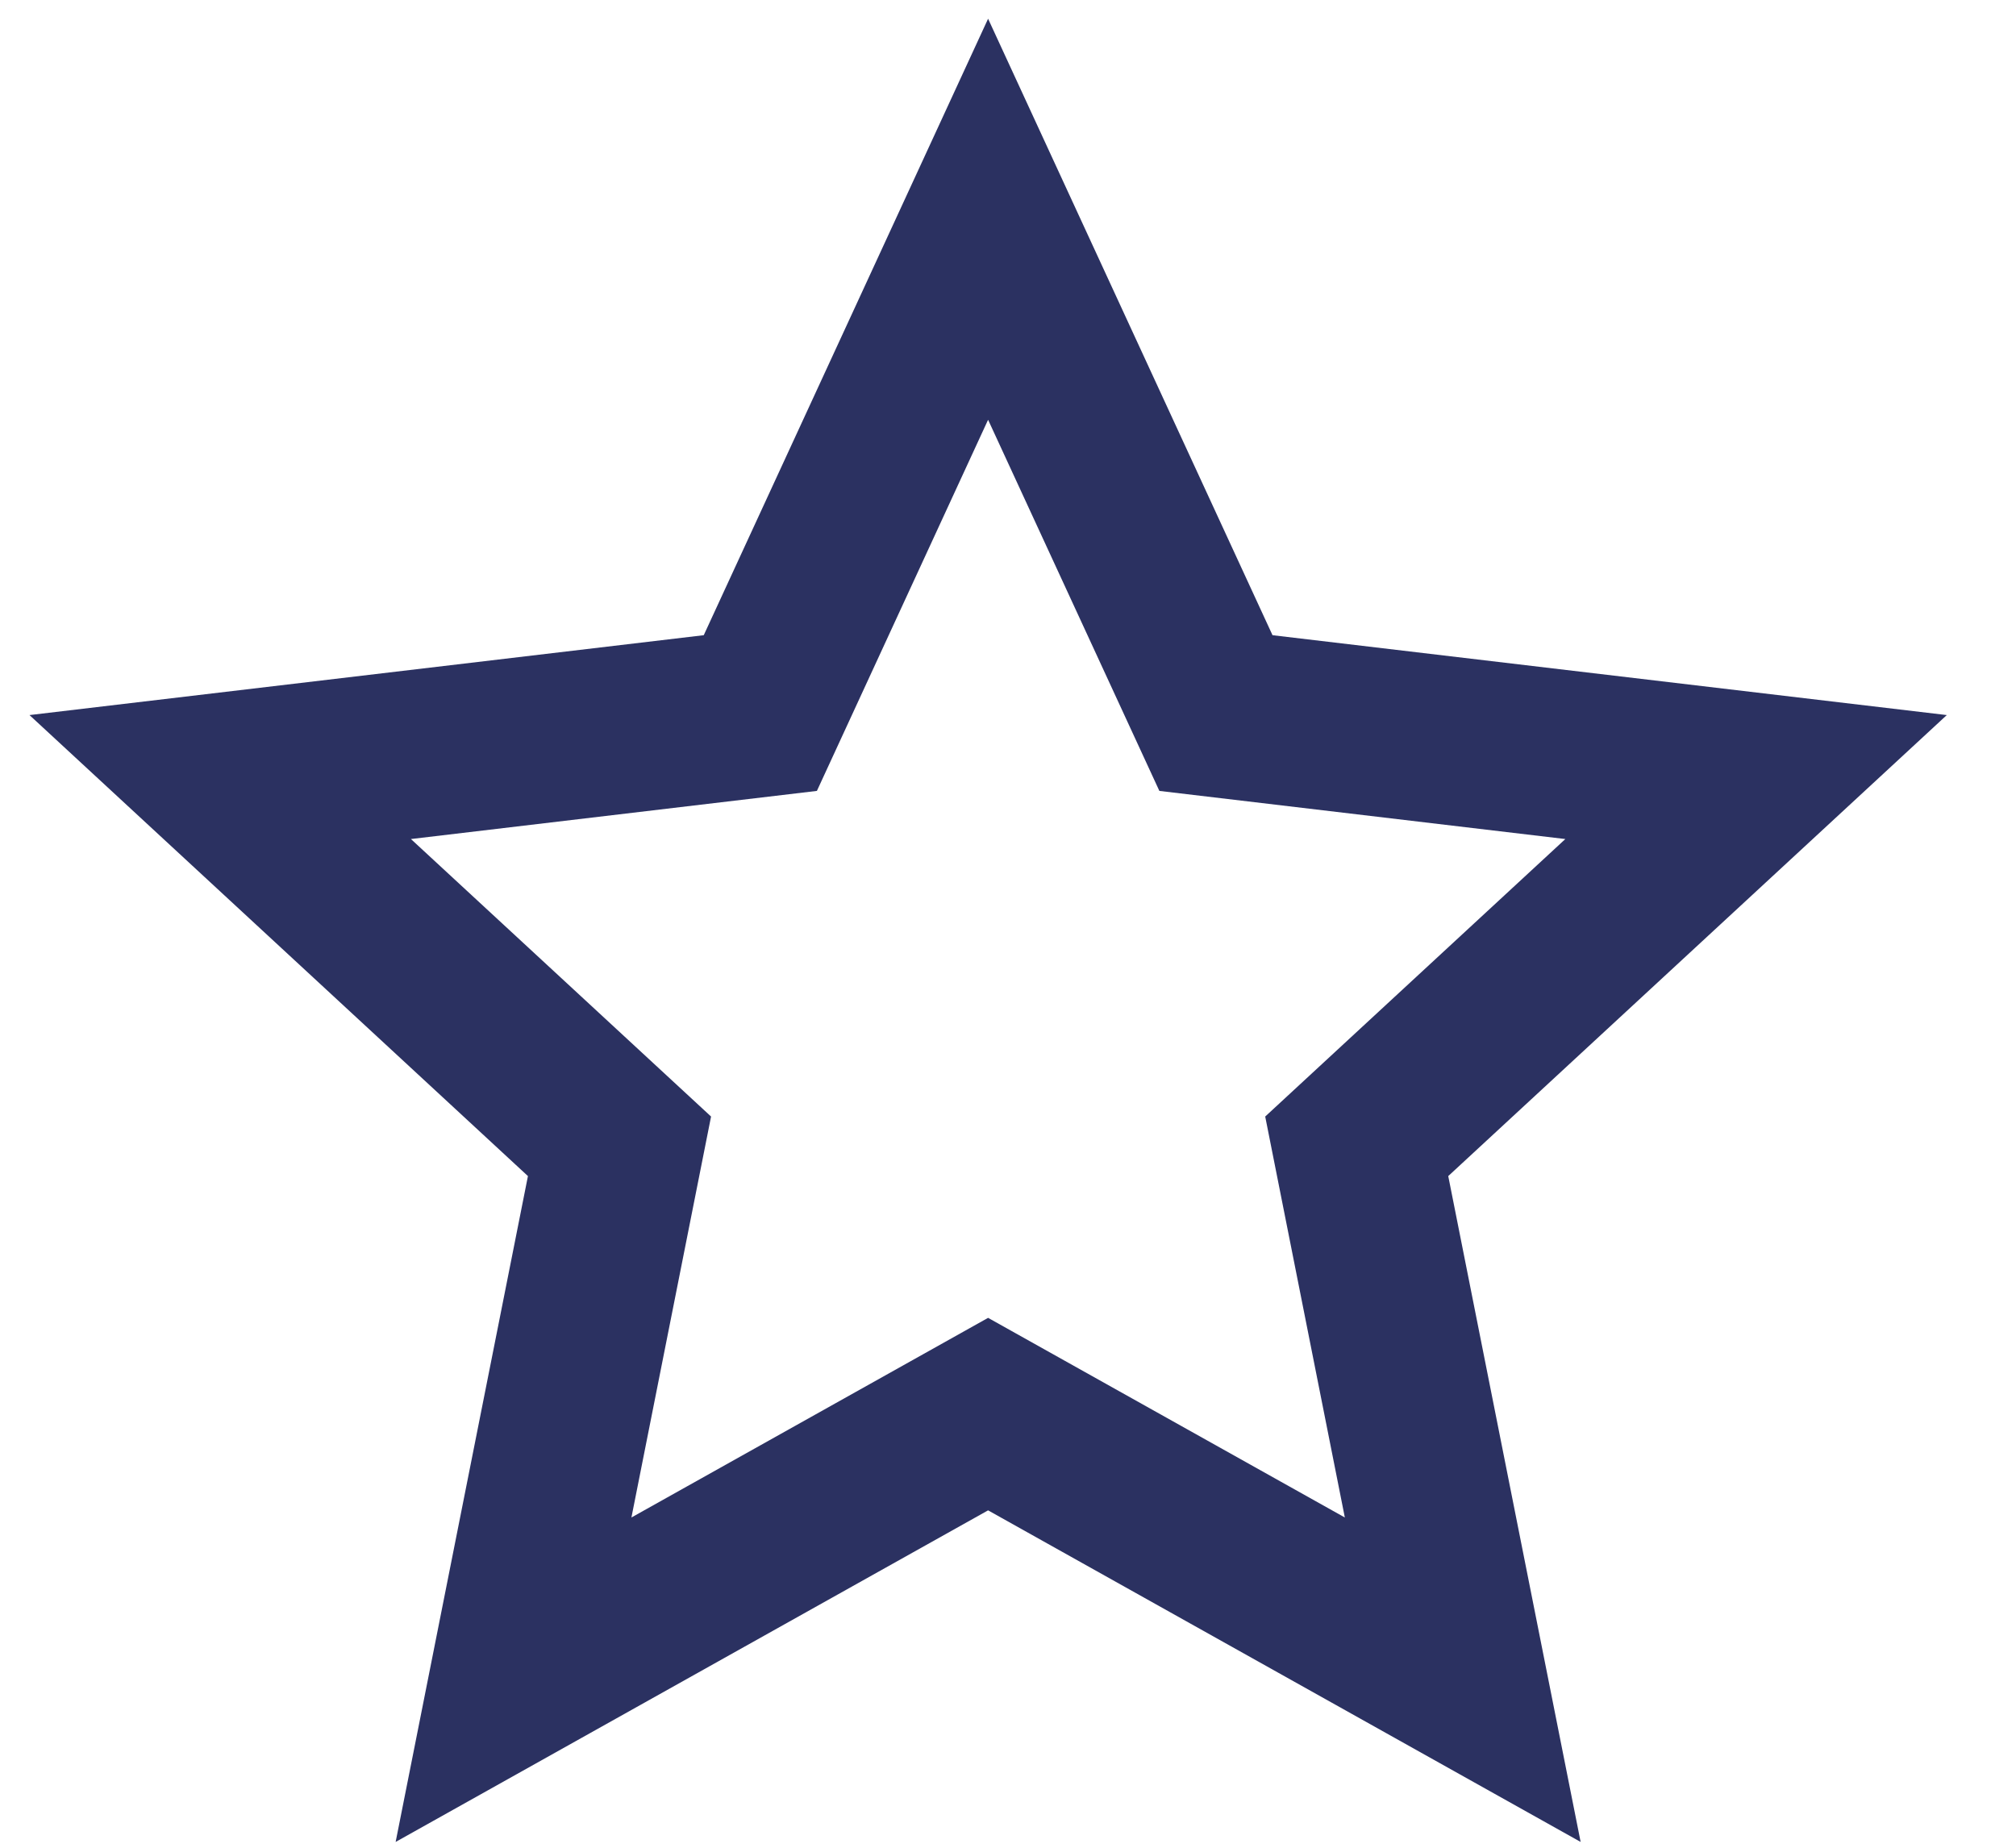 <svg width="24" height="22" viewBox="0 0 24 22" fill="none" xmlns="http://www.w3.org/2000/svg">
<path d="M11.763 17.983L4.71 21.931L6.285 14.003L0.351 8.514L8.378 7.563L11.763 0.223L15.149 7.563L23.176 8.514L17.241 14.003L18.817 21.931L11.763 17.983ZM11.763 15.691L16.01 18.068L15.062 13.294L18.635 9.99L13.802 9.417L11.763 4.998L9.725 9.417L4.892 9.99L8.465 13.294L7.517 18.068L11.763 15.691Z" fill="#2B3161"/>
</svg>
